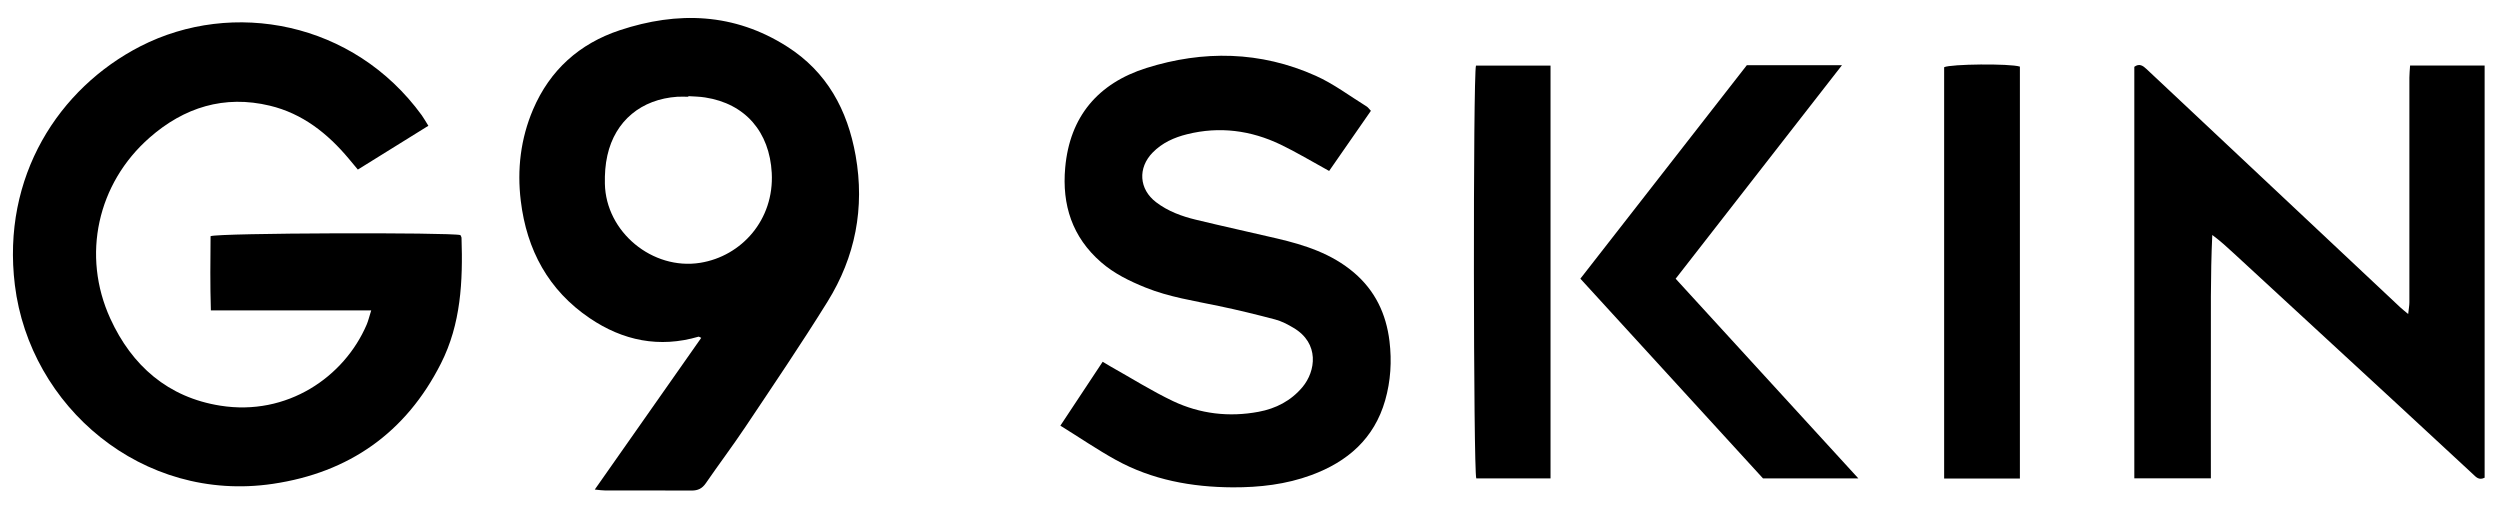 <svg viewBox="0 0 248.85 50.72" xmlns="http://www.w3.org/2000/svg" data-name="Calque 1" id="Calque_1">
  <path d="M36.97,30.9h-15.98c-.08-2.58-.05-5.01-.03-7.39.75-.33,23.91-.39,24.87-.11.03.08.11.18.11.28.14,4.3-.05,8.56-2.05,12.5-3.49,6.9-9.15,10.86-16.72,11.98-13.01,1.93-24.2-7.68-25.69-19.78C.15,17.57,5.85,8.78,13.97,4.61,23.14-.09,35.18,2.13,41.98,11.47c.21.29.38.61.66,1.05-2.35,1.46-4.66,2.9-7.02,4.36-.34-.41-.62-.75-.9-1.08-2.11-2.52-4.61-4.5-7.86-5.28-4.54-1.09-8.54.17-11.97,3.18-5.2,4.56-6.78,11.73-3.91,18.01,2.15,4.71,5.76,7.85,10.95,8.67,6.64,1.06,12.33-2.84,14.57-8.07.16-.37.25-.78.45-1.41Z"></path>
  <path d="M59.21,48.72c3.61-5.15,7.1-10.11,10.59-15.09-.17-.08-.23-.13-.26-.12-3.91,1.15-7.54.4-10.84-1.84-4.11-2.78-6.27-6.79-6.86-11.67-.38-3.13-.02-6.19,1.22-9.1,1.68-3.93,4.62-6.56,8.63-7.89,5.76-1.91,11.39-1.73,16.65,1.62,3.98,2.53,6.02,6.31,6.83,10.86.92,5.21-.03,10.08-2.8,14.54-2.62,4.22-5.41,8.33-8.17,12.46-1.27,1.9-2.65,3.73-3.95,5.62-.36.52-.78.72-1.4.72-2.88-.02-5.75,0-8.63-.01-.27,0-.53-.04-1.01-.09ZM68.52,9.58s0,.03,0,.05c-.36,0-.73-.02-1.09,0-3.59.24-6.2,2.39-6.97,5.83-.21.92-.27,1.88-.25,2.82.09,4.81,4.74,8.64,9.49,7.88,4.11-.66,7.37-4.28,7.12-8.95-.22-4.07-2.62-6.89-6.63-7.51-.55-.09-1.11-.09-1.67-.13Z"></path>
  <path d="M239.9,6.52h7.42v41.03c-.57.29-.86-.07-1.16-.35-2.52-2.33-5.04-4.67-7.56-7-5.4-4.98-10.8-9.96-16.2-14.94-.69-.64-1.38-1.27-2.19-1.87-.19,4.06-.13,8.09-.14,12.11-.01,4.01,0,8.02,0,12.11h-7.62V6.65c.49-.36.85-.12,1.2.21.92.86,1.84,1.72,2.75,2.58,7.51,7.05,15.02,14.11,22.53,21.16.2.19.42.35.78.66.05-.49.12-.83.12-1.16,0-5.59,0-11.17,0-16.76,0-1.87,0-3.74,0-5.61,0-.36.04-.71.07-1.21Z"></path>
  <path d="M132.29,17.01c-1.73-.95-3.24-1.86-4.82-2.62-2.96-1.42-6.08-1.83-9.3-1.03-1.29.32-2.48.85-3.43,1.82-1.5,1.53-1.37,3.65.34,4.95,1.18.9,2.55,1.4,3.96,1.74,2.68.65,5.39,1.24,8.08,1.87,2.77.65,5.44,1.51,7.66,3.4,2.1,1.79,3.2,4.1,3.53,6.82.24,2,.12,3.96-.43,5.89-1.09,3.81-3.74,6.11-7.35,7.44-2.52.93-5.15,1.23-7.82,1.22-4.08-.02-8.02-.74-11.62-2.72-1.85-1.02-3.6-2.22-5.54-3.42,1.45-2.19,2.81-4.24,4.21-6.36.33.2.56.34.79.47,2.07,1.16,4.08,2.43,6.22,3.45,2.69,1.27,5.57,1.61,8.51,1.06,1.72-.32,3.22-1.09,4.37-2.46,1.32-1.58,1.72-4.36-.9-5.9-.57-.34-1.18-.66-1.82-.83-1.86-.49-3.73-.95-5.61-1.34-2.46-.52-4.95-.89-7.3-1.84-1.58-.64-3.11-1.38-4.42-2.52-2.87-2.5-3.9-5.7-3.57-9.4.45-5.12,3.3-8.42,8.08-9.93,5.66-1.78,11.36-1.69,16.85.77,1.79.8,3.4,2.02,5.08,3.06.13.08.23.23.42.43-1.4,2.01-2.79,4.01-4.16,5.99Z"></path>
  <path d="M166.8,27.75c6.06,6.62,12.06,13.17,18.18,19.87h-9.49c-6-6.56-12.04-13.17-18.18-19.88,5.54-7.11,11.04-14.16,16.57-21.25h9.47c-5.56,7.13-11.03,14.16-16.56,21.26Z"></path>
  <path d="M154.34,6.53v41.09h-7.39c-.29-.69-.33-40.15-.03-41.09h7.42Z"></path>
  <path d="M201.06,47.63h-7.54V6.69c.66-.32,6.53-.38,7.54-.06v41Z"></path>
</svg>